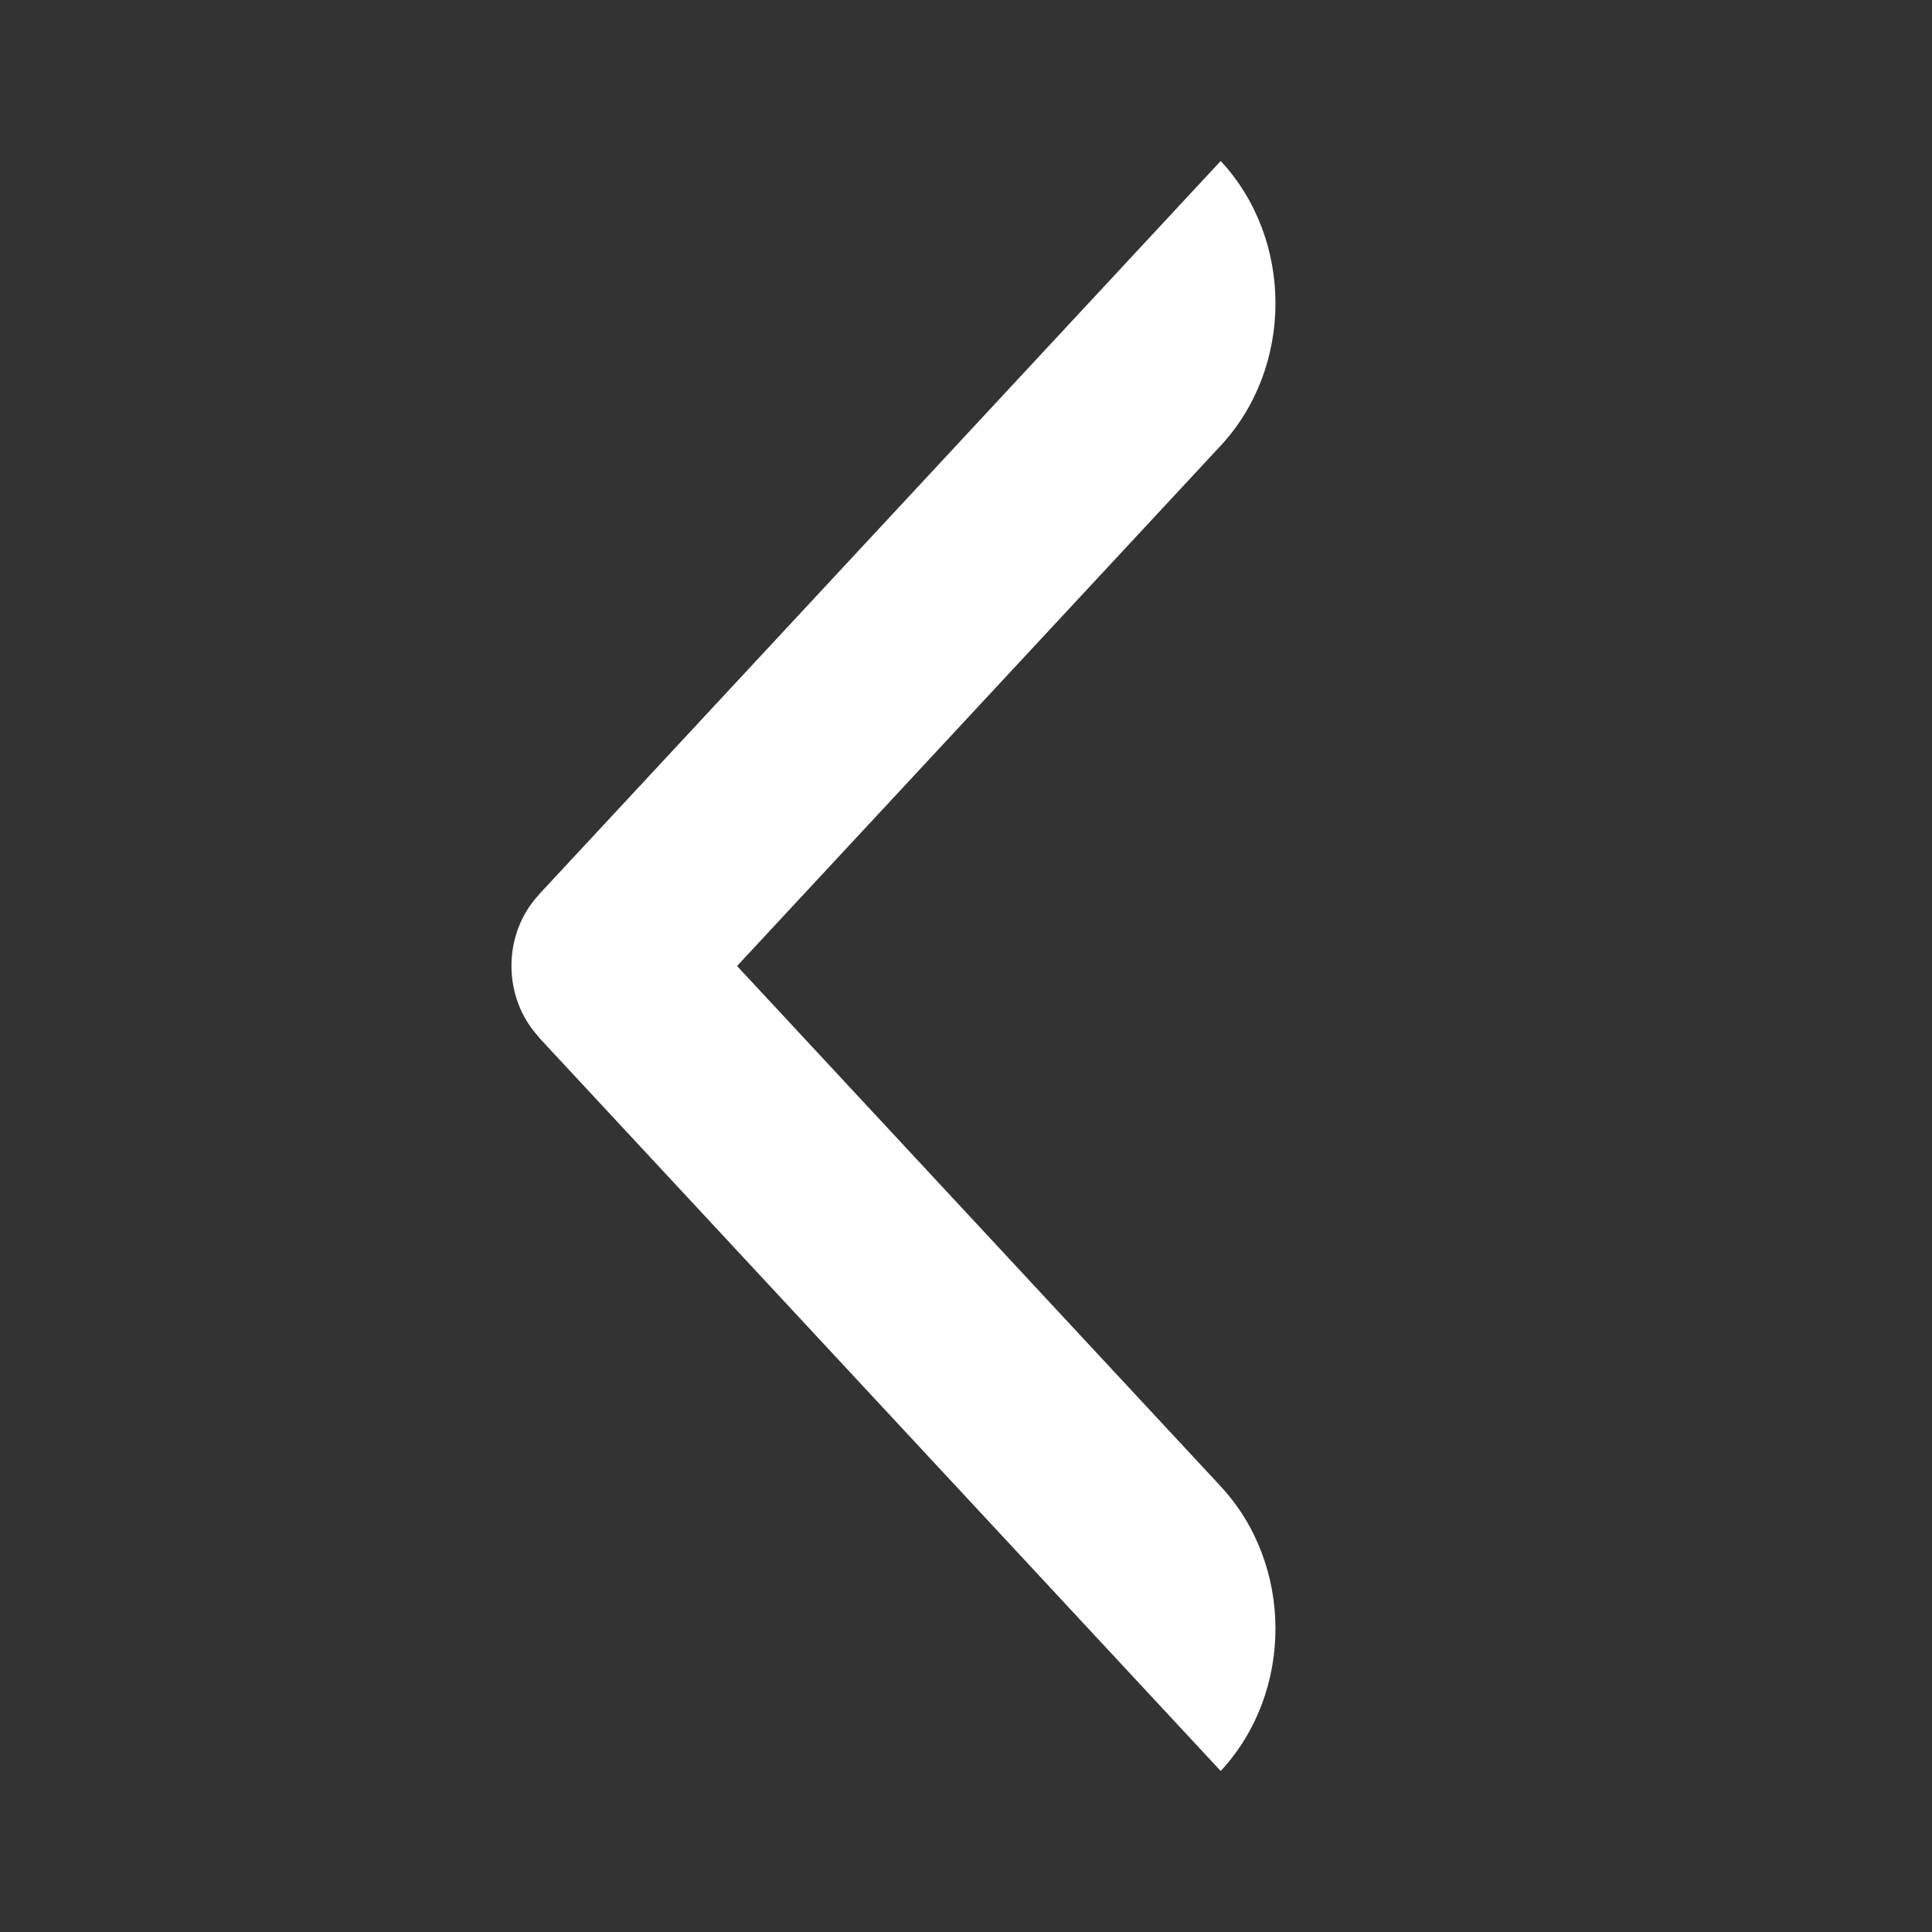 <svg xmlns="http://www.w3.org/2000/svg" viewBox="0 0 24 24" class="design-iconfont">
  <rect x="0" y="0" width="24" height="24" fill="#333333" stroke="none"/>
  <path d="M6.693,12.882 C6.241,12.394 6.24,11.605 6.692,11.117 L6.691,11.116 L15.164,2 C16.071,2.976 16.071,4.559 15.164,5.536 L9.156,12 L15.164,18.464 C16.071,19.441 16.071,21.024 15.164,22 L6.691,12.884 L6.693,12.882 Z" fill="#FFF" fill-rule="evenodd"/>
</svg>

